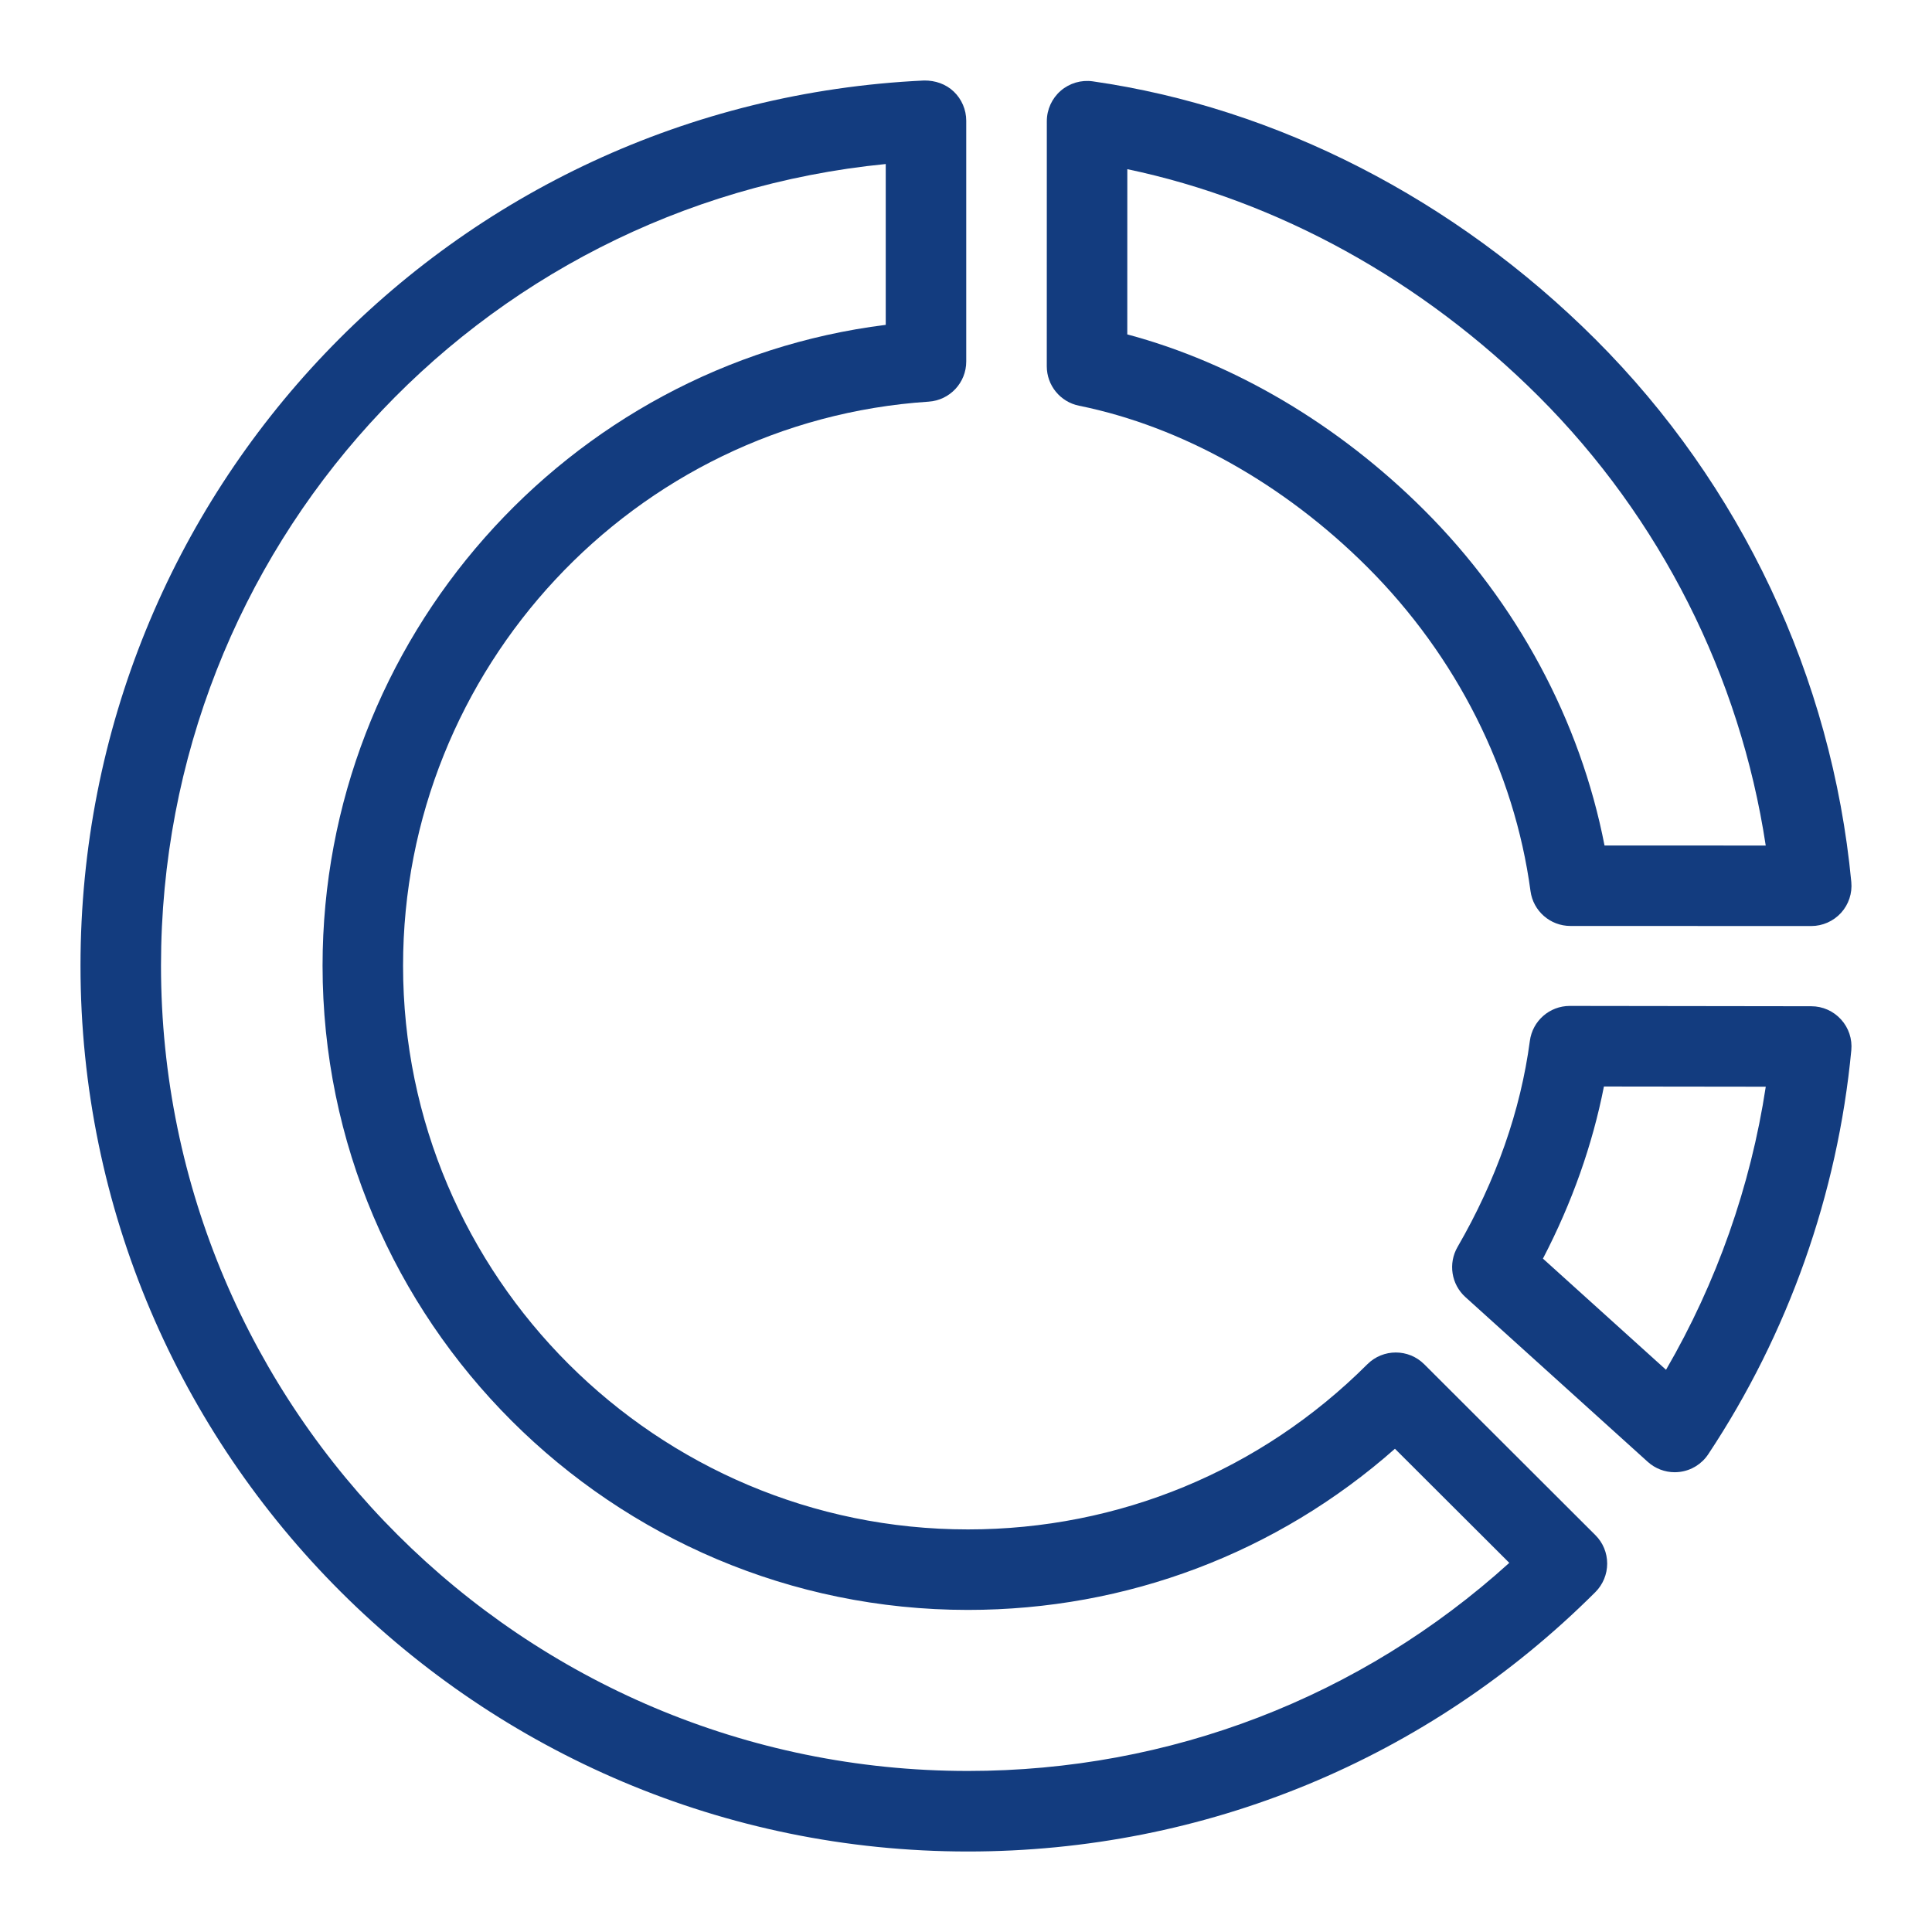 <?xml version="1.0" encoding="utf-8"?>
<!-- Generator: Adobe Illustrator 23.0.4, SVG Export Plug-In . SVG Version: 6.00 Build 0)  -->
<svg version="1.1" id="Ebene_1" xmlns="http://www.w3.org/2000/svg" xmlns:xlink="http://www.w3.org/1999/xlink" x="0px" y="0px"
	 viewBox="0 0 48 48" style="enable-background:new 0 0 48 48;" xml:space="preserve">
<style type="text/css">
	.st0{fill:#133C7F;}
</style>
<g id="Grid">
</g>
<g id="Icon">
	<g>
		<path class="st0" d="M35.384,33.894c-0.391-0.389-1.021-0.389-1.412,0c-2.65,2.646-6.175,4.104-9.924,4.104
			c-7.738,0-14.034-6.282-14.034-14.005c0-7.377,5.736-13.532,13.058-14.014c0.526-0.035,0.934-0.471,0.934-0.998V3
			c0-0.273-0.112-0.535-0.309-0.724C23.499,2.087,23.236,1.997,22.959,2C11.207,2.55,2,12.21,2,23.992C2,36.127,11.891,46,24.047,46
			c5.888,0,11.424-2.289,15.589-6.444c0.188-0.188,0.294-0.443,0.294-0.709s-0.105-0.521-0.294-0.708L35.384,33.894z M24.047,43.999
			C12.993,43.999,4,35.024,4,23.992C4,13.633,11.828,5.079,22.006,4.075v3.996C14.088,9.062,8.014,15.88,8.014,23.992
			c0,8.826,7.193,16.006,16.034,16.006c3.948,0,7.678-1.415,10.609-4.004l2.841,2.835C33.804,42.172,29.066,43.999,24.047,43.999z"
			/>
		<path class="st0" d="M26.809,10.08c2.547,0.517,5.091,1.941,7.163,4.01c2.213,2.209,3.652,5.067,4.053,8.048
			c0.066,0.496,0.49,0.867,0.991,0.867L45,23.007c0.281,0,0.55-0.119,0.74-0.327c0.189-0.208,0.282-0.487,0.255-0.768
			c-0.484-5.085-2.742-9.873-6.358-13.483c-3.485-3.479-7.92-5.754-12.487-6.408c-0.286-0.041-0.577,0.044-0.797,0.234
			c-0.219,0.19-0.345,0.466-0.345,0.756L26.007,9.1C26.007,9.576,26.342,9.986,26.809,10.08z M28.008,4.203
			c3.737,0.784,7.327,2.76,10.217,5.643c3.025,3.021,5.006,6.95,5.644,11.161l-4.005-0.001c-0.602-3.098-2.172-6.028-4.48-8.332
			c-2.131-2.128-4.725-3.658-7.377-4.366L28.008,4.203z"/>
		<path class="st0" d="M45.001,25l-6-0.008H39c-0.501,0-0.925,0.371-0.991,0.868c-0.231,1.736-0.836,3.46-1.797,5.121
			c-0.236,0.409-0.155,0.928,0.195,1.244l4.531,4.094c0.185,0.167,0.424,0.258,0.67,0.258c0.041,0,0.083-0.003,0.125-0.008
			c0.289-0.036,0.547-0.196,0.708-0.439c1.986-2.994,3.215-6.464,3.554-10.035c0.027-0.28-0.065-0.559-0.255-0.767
			C45.551,25.119,45.283,25,45.001,25z M41.392,34.032l-3.058-2.762c0.724-1.393,1.23-2.826,1.515-4.276l4.021,0.005
			C43.494,29.473,42.649,31.868,41.392,34.032z"/>
	</g>
</g>
</svg>
